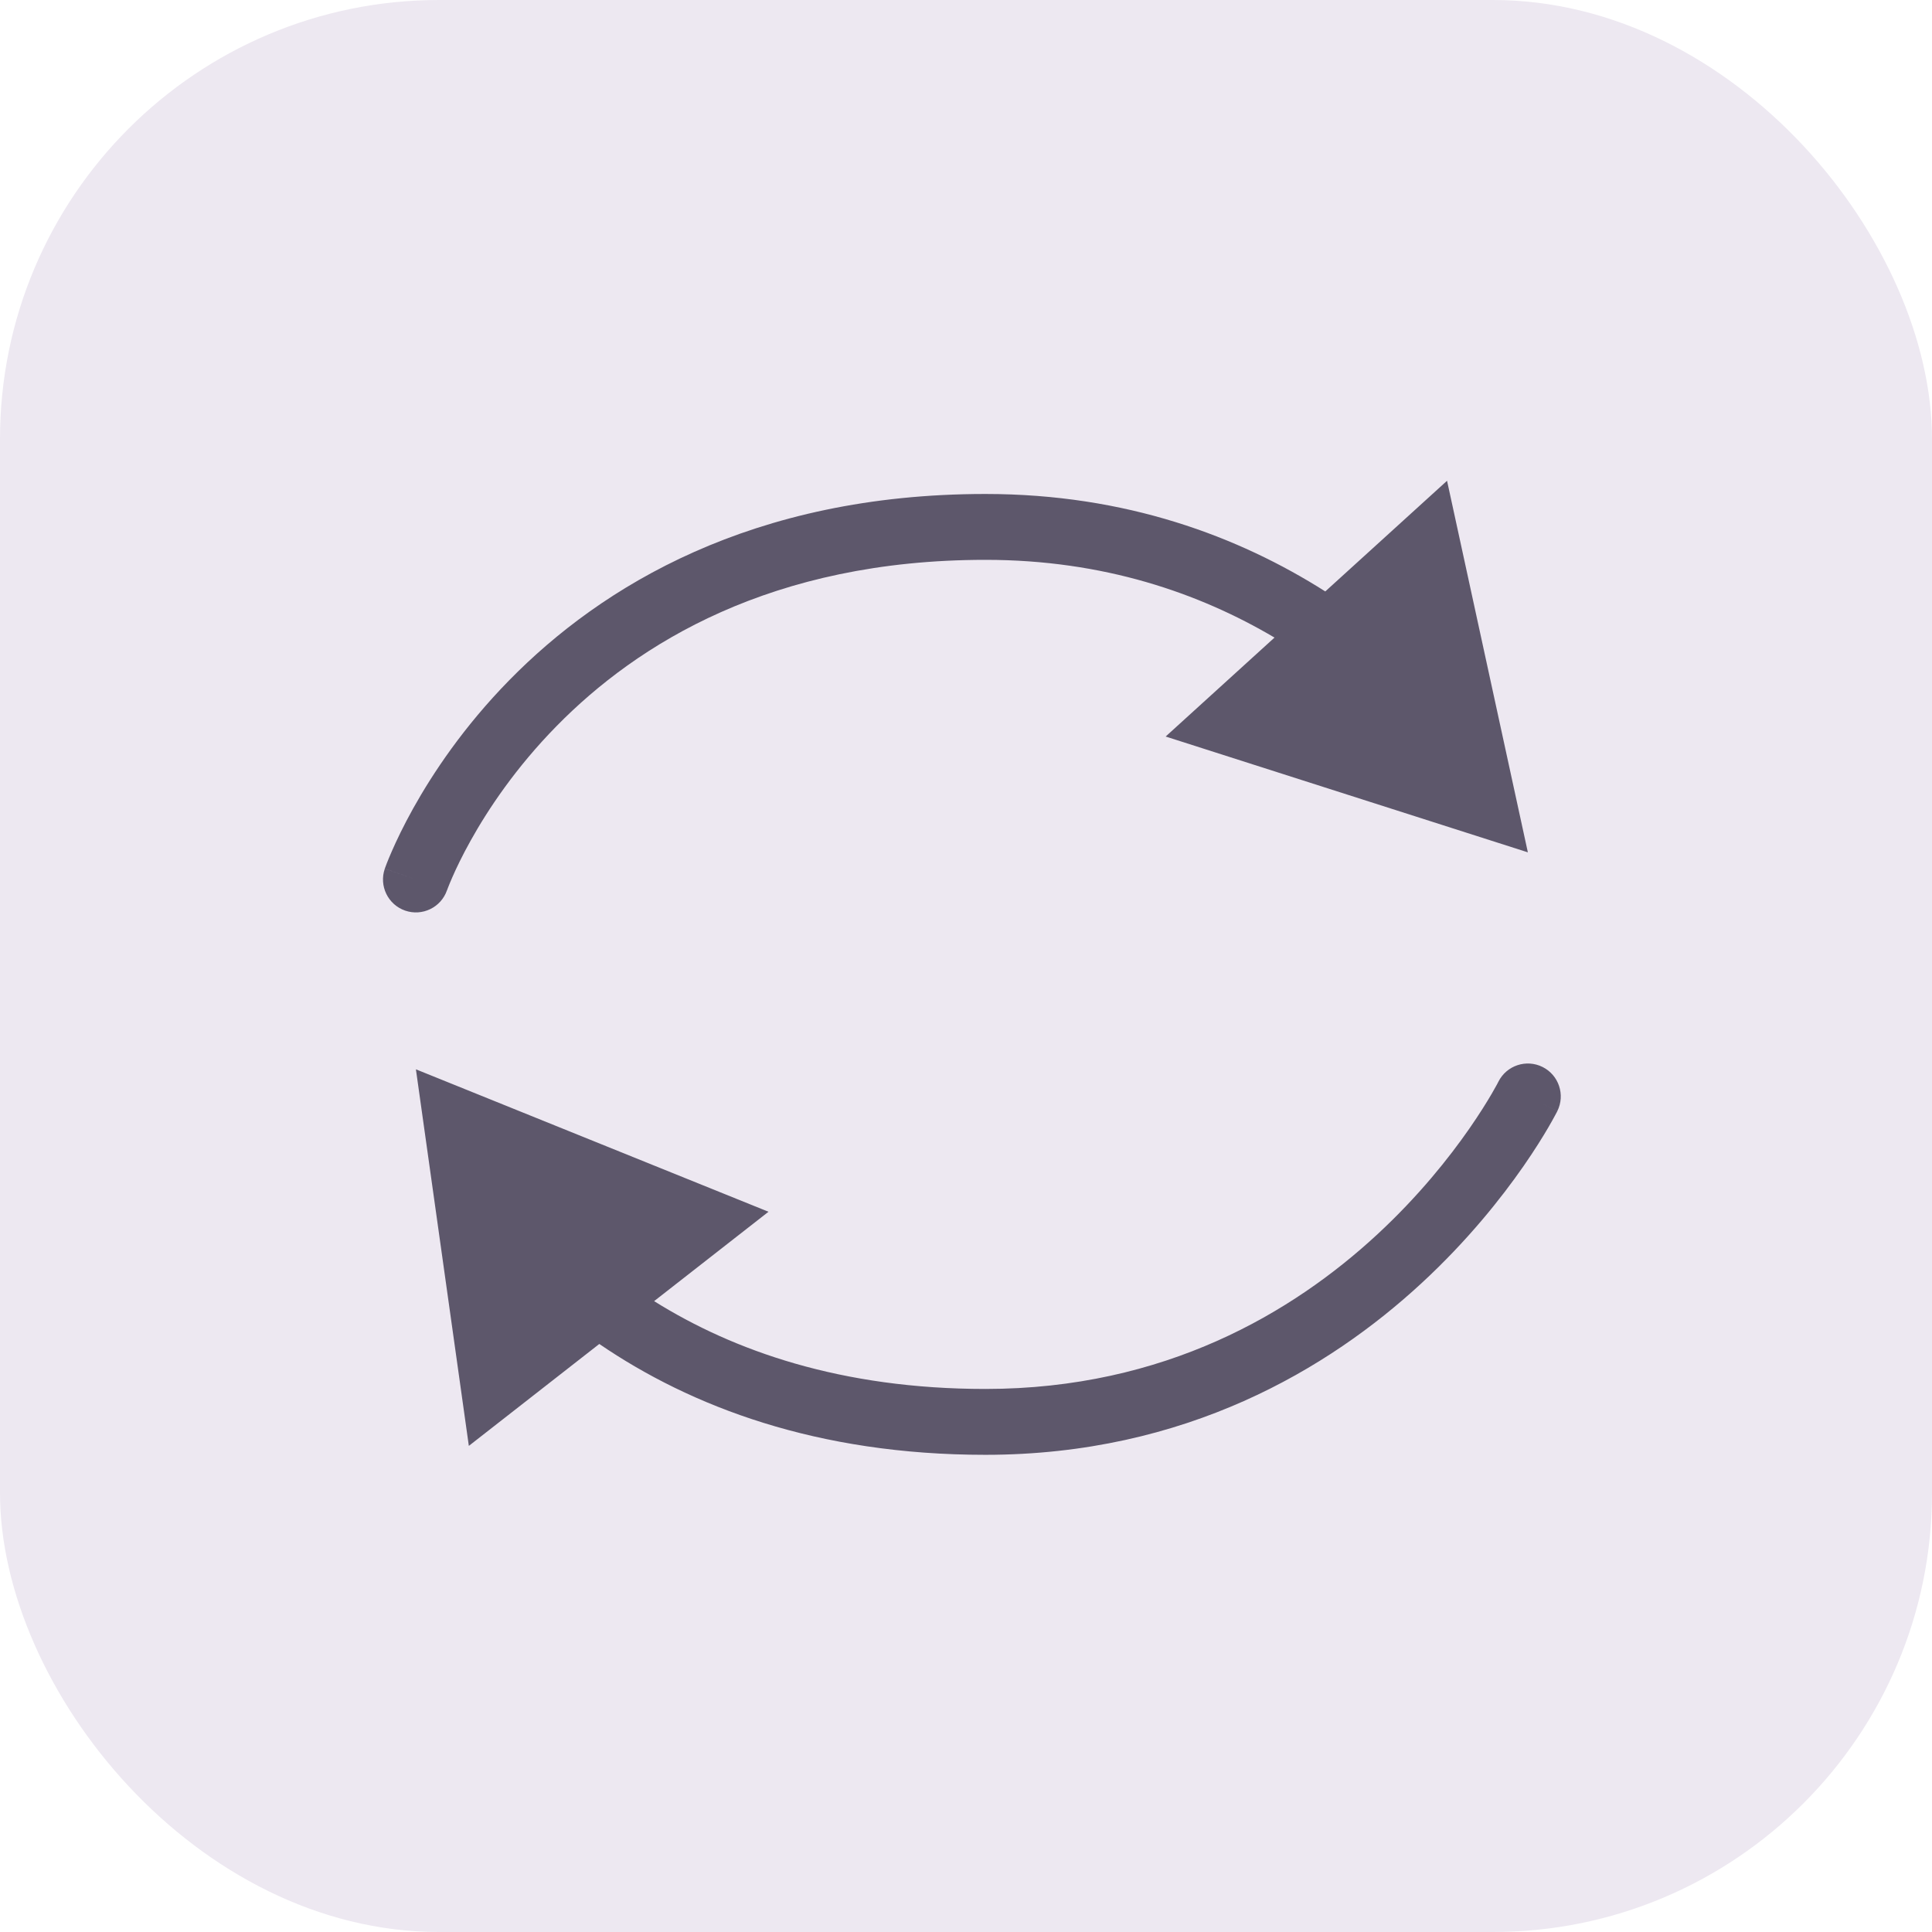 <?xml version="1.0" encoding="UTF-8"?> <svg xmlns="http://www.w3.org/2000/svg" width="88" height="88" viewBox="0 0 88 88" fill="none"><rect width="88" height="88" rx="20" fill="#EDE8F1"></rect><path d="M68.25 49.27C68.621 48.53 69.522 48.229 70.263 48.6C71.003 48.97 71.303 49.871 70.933 50.612L70.073 50.183C70.891 50.592 70.931 50.612 70.933 50.613L70.932 50.615C70.931 50.616 70.93 50.618 70.93 50.62C70.928 50.623 70.925 50.628 70.923 50.633C70.918 50.643 70.91 50.658 70.901 50.675C70.883 50.71 70.857 50.758 70.824 50.819C70.758 50.942 70.662 51.116 70.535 51.334C70.281 51.77 69.903 52.383 69.396 53.113C68.382 54.572 66.845 56.513 64.741 58.455C60.526 62.346 54.002 66.264 44.886 66.265C37.199 66.265 31.471 64.065 27.297 61.216L21.355 65.858L18.944 48.706L35.004 55.194L29.794 59.265C33.417 61.531 38.321 63.265 44.886 63.265C53.063 63.264 58.893 59.771 62.706 56.251C64.617 54.487 66.014 52.722 66.931 51.401C67.388 50.742 67.725 50.197 67.944 49.822C68.053 49.635 68.133 49.491 68.184 49.397C68.209 49.349 68.227 49.314 68.238 49.293C68.244 49.283 68.247 49.275 68.249 49.272L68.25 49.27ZM69.592 38.823L53.094 33.548L58.052 29.041C54.618 27.012 50.264 25.5 44.886 25.5C35.142 25.5 29.03 29.32 25.343 33.08C23.486 34.973 22.23 36.866 21.442 38.28C21.048 38.986 20.772 39.569 20.598 39.969C20.511 40.168 20.449 40.322 20.41 40.422C20.391 40.471 20.377 40.508 20.369 40.529C20.366 40.539 20.363 40.547 20.361 40.551L20.36 40.55C20.089 41.332 19.237 41.747 18.454 41.477C17.671 41.206 17.257 40.351 17.527 39.568L18.944 40.059C17.57 39.583 17.528 39.568 17.527 39.566L17.528 39.565L17.535 39.544C17.54 39.532 17.546 39.515 17.553 39.496C17.567 39.457 17.587 39.403 17.613 39.335C17.666 39.199 17.744 39.008 17.849 38.769C18.058 38.29 18.376 37.618 18.821 36.819C19.712 35.222 21.12 33.1 23.2 30.979C27.388 26.709 34.248 22.5 44.886 22.5C51.285 22.5 56.415 24.433 60.365 26.939L65.911 21.898L69.592 38.823Z" fill="#5D576B"></path></svg> 